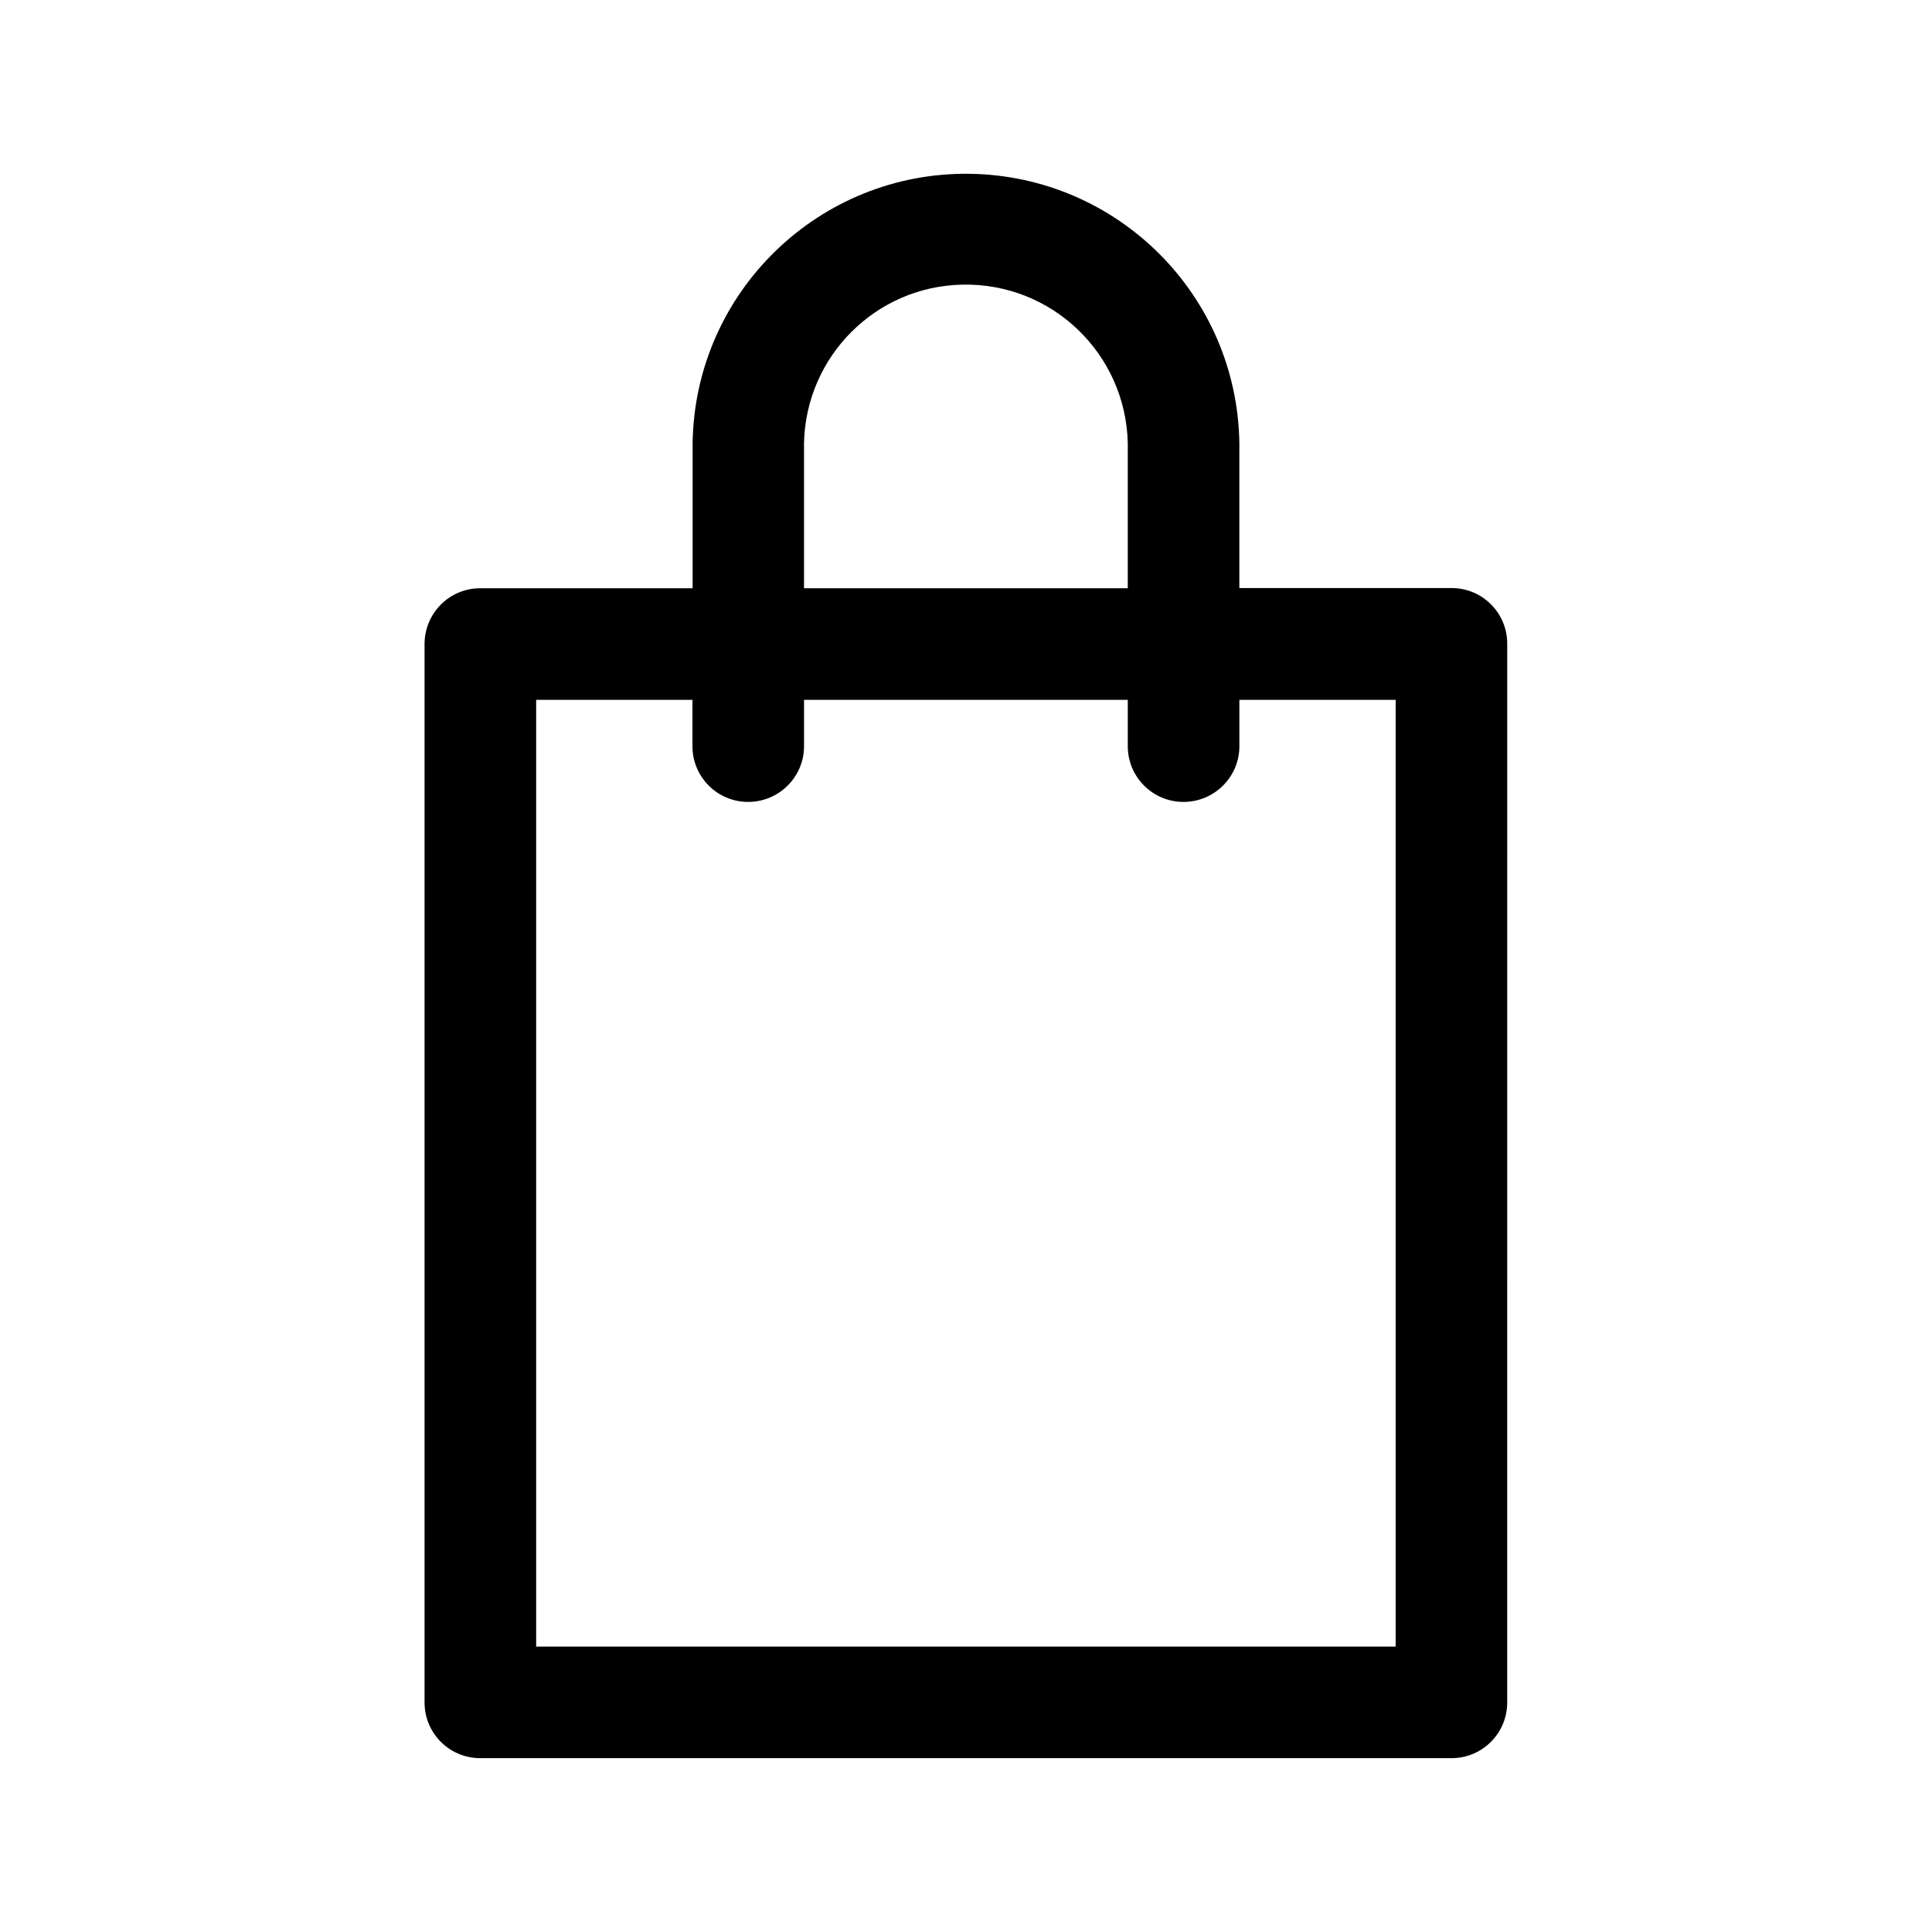 <?xml version="1.0" encoding="UTF-8"?>
<!-- Uploaded to: SVG Repo, www.svgrepo.com, Generator: SVG Repo Mixer Tools -->
<svg fill="#000000" width="800px" height="800px" version="1.1" viewBox="144 144 512 512" xmlns="http://www.w3.org/2000/svg">
 <path d="m528.72 299.84h-56.277v-38.438c-0.605-39.148-32.141-70.688-71.289-71.34-40-0.656-73 31.285-73.605 71.34v38.492l-56.277-0.004c-8.16 0-14.762 6.602-14.762 14.812v280.47c0 8.16 6.602 14.762 14.762 14.762h257.39c8.16 0 14.762-6.602 14.762-14.762l0.004-280.52c0.051-8.16-6.551-14.812-14.711-14.812zm-171.65-38.438c0.504-22.973 18.992-41.516 41.969-41.969 23.73-0.504 43.277 18.289 43.832 41.969v38.492l-85.801-0.004zm156.84 318.96h-227.82v-250.9h41.414v12.293c0 8.16 6.602 14.762 14.762 14.762 8.16 0 14.812-6.602 14.812-14.762v-12.293h85.797v12.293c0 8.16 6.602 14.762 14.762 14.762 8.16 0 14.812-6.602 14.812-14.762v-12.293h41.414v250.9z"/>
</svg>